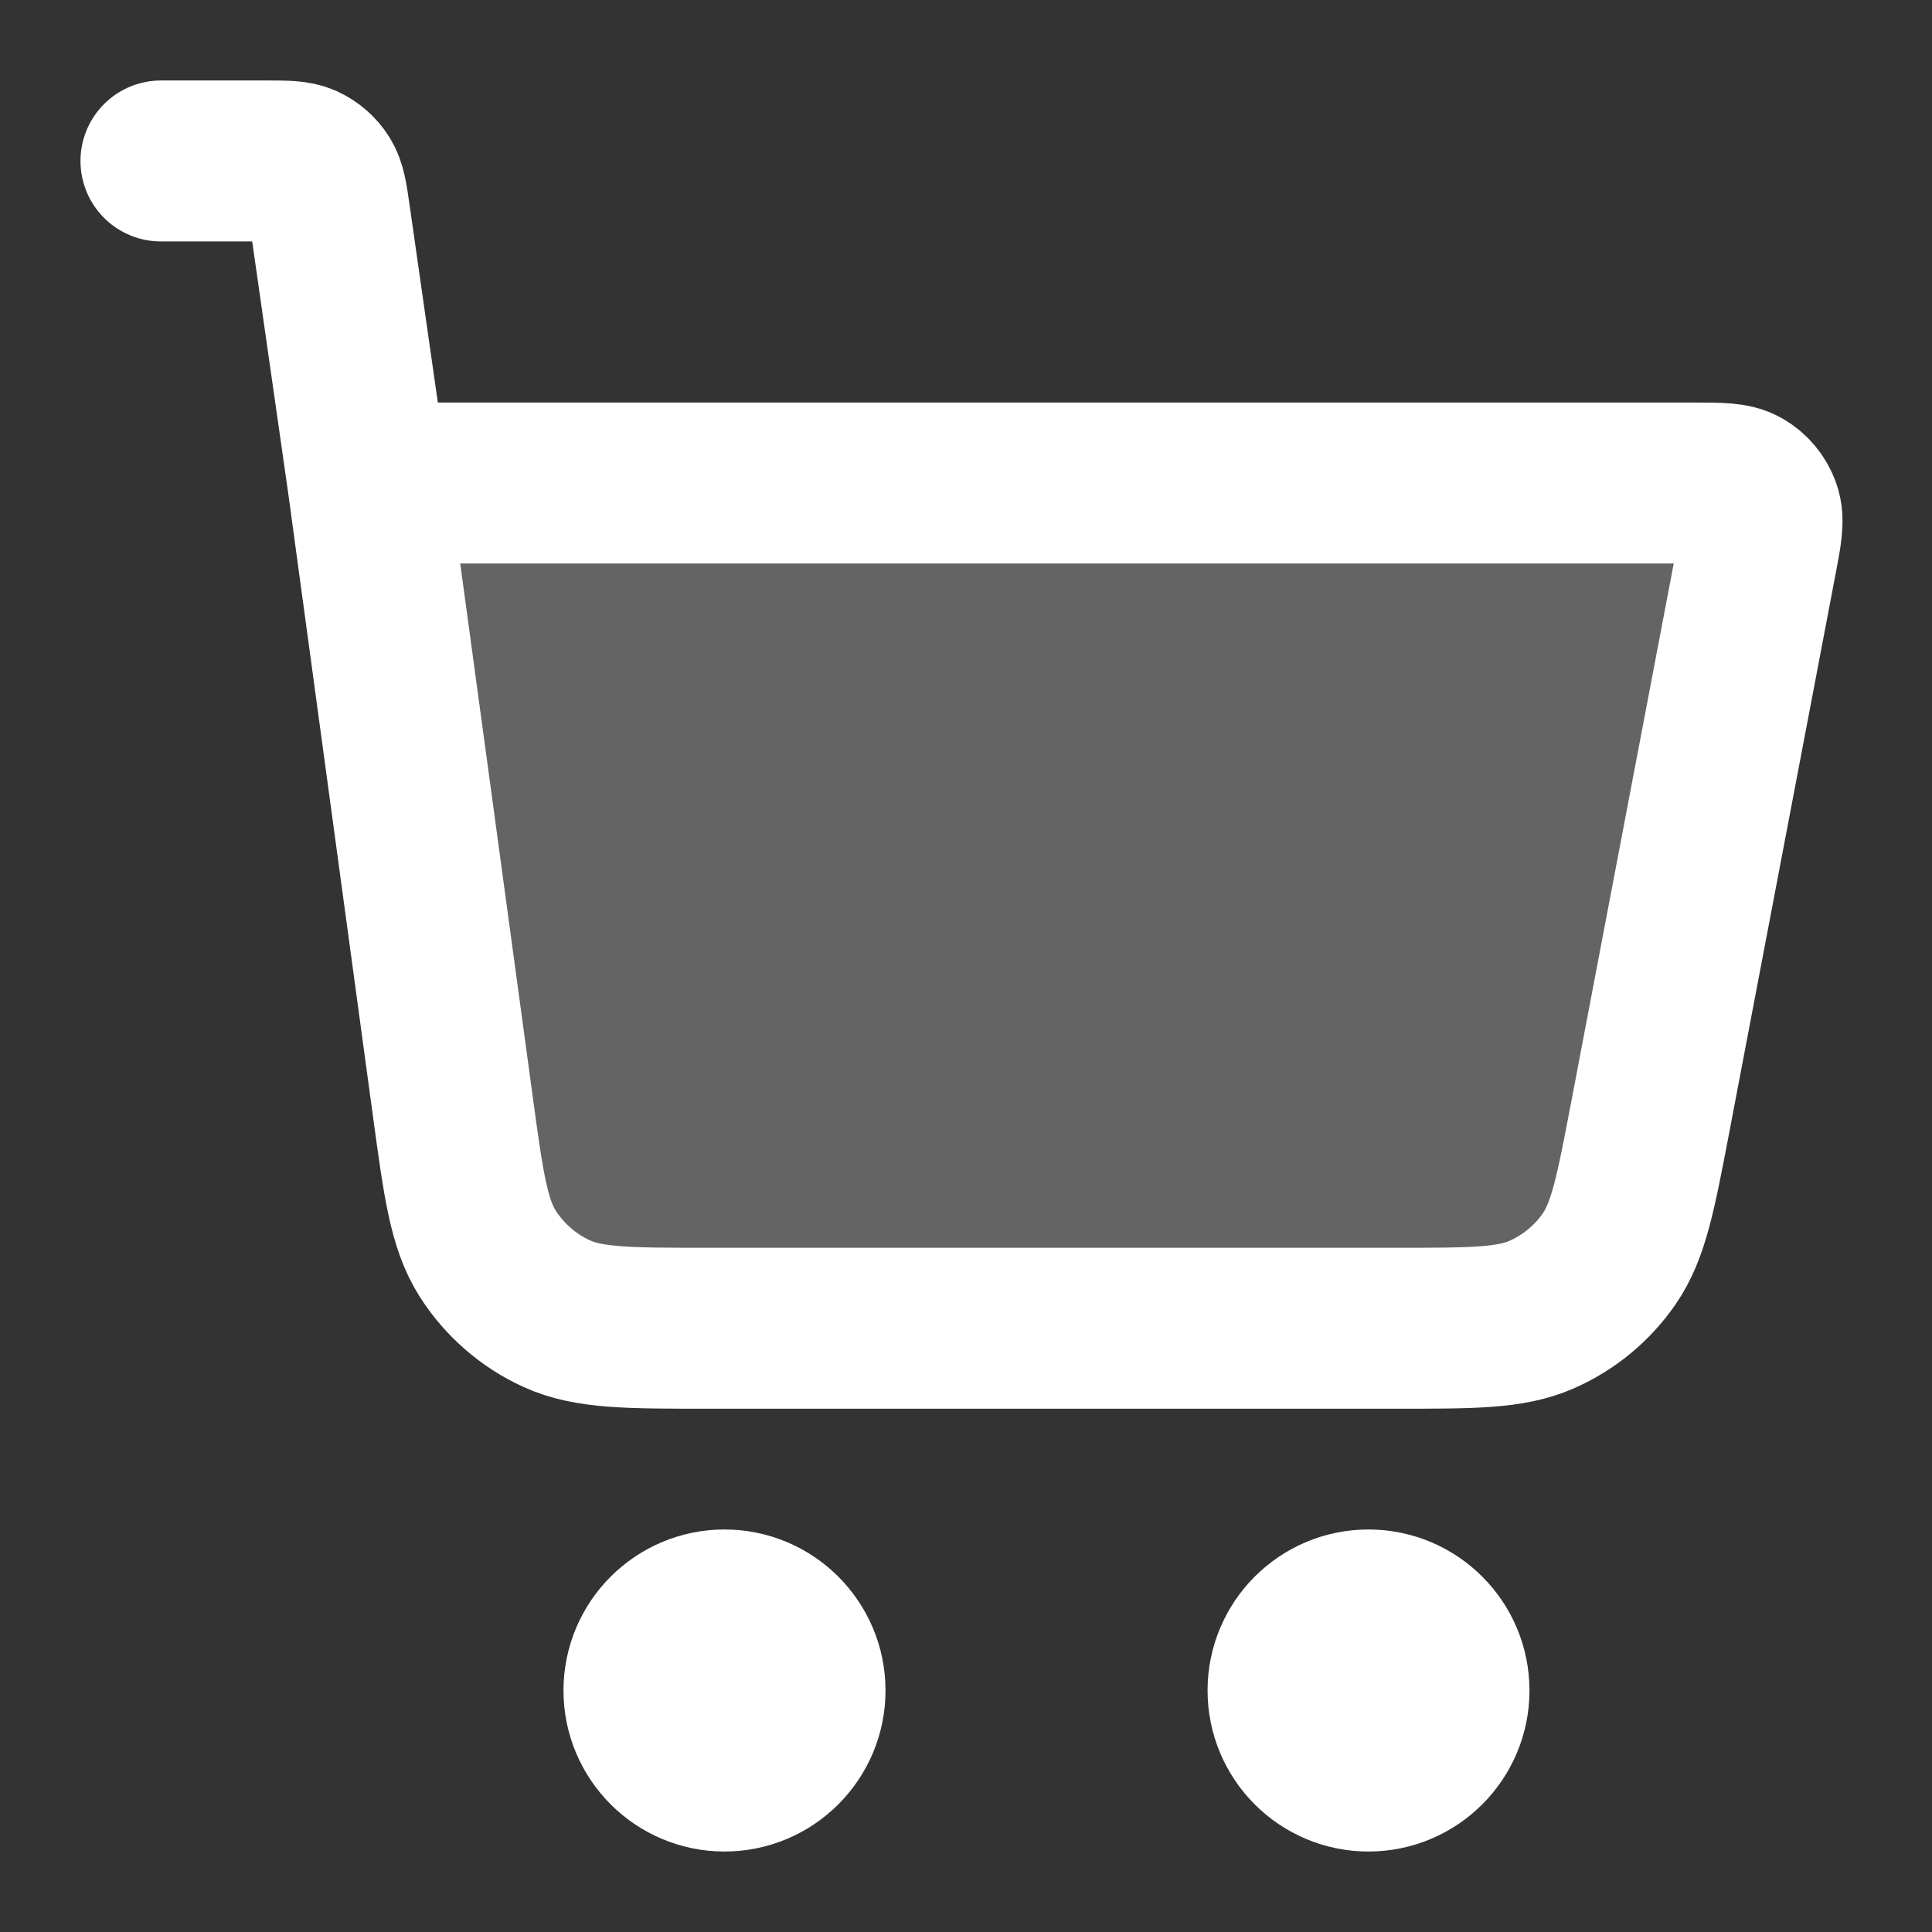 <svg width="16" height="16" viewBox="0 0 16 16" fill="none" xmlns="http://www.w3.org/2000/svg">
<rect x="0" y="0" width="16" height="16" fill="#333333" stroke="none"/>
<g id="icon" clip-path="url(#clip0_5_50)">
<path id="Fill" opacity="0.24" d="M11.568 11H5.863C5.203 11 4.873 11 4.608 10.878C4.374 10.771 4.177 10.598 4.039 10.382C3.882 10.135 3.838 9.808 3.749 9.154L3.048 4H14.022C14.243 4 14.354 4 14.432 4.045C14.5 4.085 14.552 4.148 14.578 4.222C14.608 4.307 14.587 4.416 14.546 4.633L13.664 9.266C13.546 9.883 13.487 10.192 13.328 10.423C13.188 10.627 12.994 10.787 12.767 10.887C12.511 11 12.196 11 11.568 11Z" fill="white"/>
<path id="Icon" d="M1.333 1.333H2.204C2.368 1.333 2.45 1.333 2.516 1.363C2.574 1.39 2.624 1.433 2.658 1.487C2.697 1.548 2.709 1.629 2.732 1.791L3.048 4M3.048 4L3.749 9.154C3.838 9.808 3.882 10.135 4.039 10.382C4.177 10.598 4.374 10.771 4.608 10.878C4.873 11 5.203 11 5.863 11H11.568C12.196 11 12.511 11 12.767 10.887C12.994 10.787 13.188 10.627 13.328 10.423C13.487 10.192 13.546 9.883 13.664 9.266L14.546 4.633C14.588 4.416 14.608 4.307 14.578 4.222C14.552 4.148 14.5 4.085 14.432 4.045C14.354 4 14.243 4 14.022 4H3.048ZM6.667 14C6.667 14.368 6.368 14.667 6 14.667C5.632 14.667 5.333 14.368 5.333 14C5.333 13.632 5.632 13.333 6 13.333C6.368 13.333 6.667 13.632 6.667 14ZM12 14C12 14.368 11.701 14.667 11.333 14.667C10.965 14.667 10.667 14.368 10.667 14C10.667 13.632 10.965 13.333 11.333 13.333C11.701 13.333 12 13.632 12 14Z" stroke="white" stroke-width="1.333" stroke-linecap="round" stroke-linejoin="round"/>
</g>
<defs>
<clipPath id="clip0_5_50">
<rect width="16" height="16" fill="white"/>
</clipPath>
</defs>
</svg>
